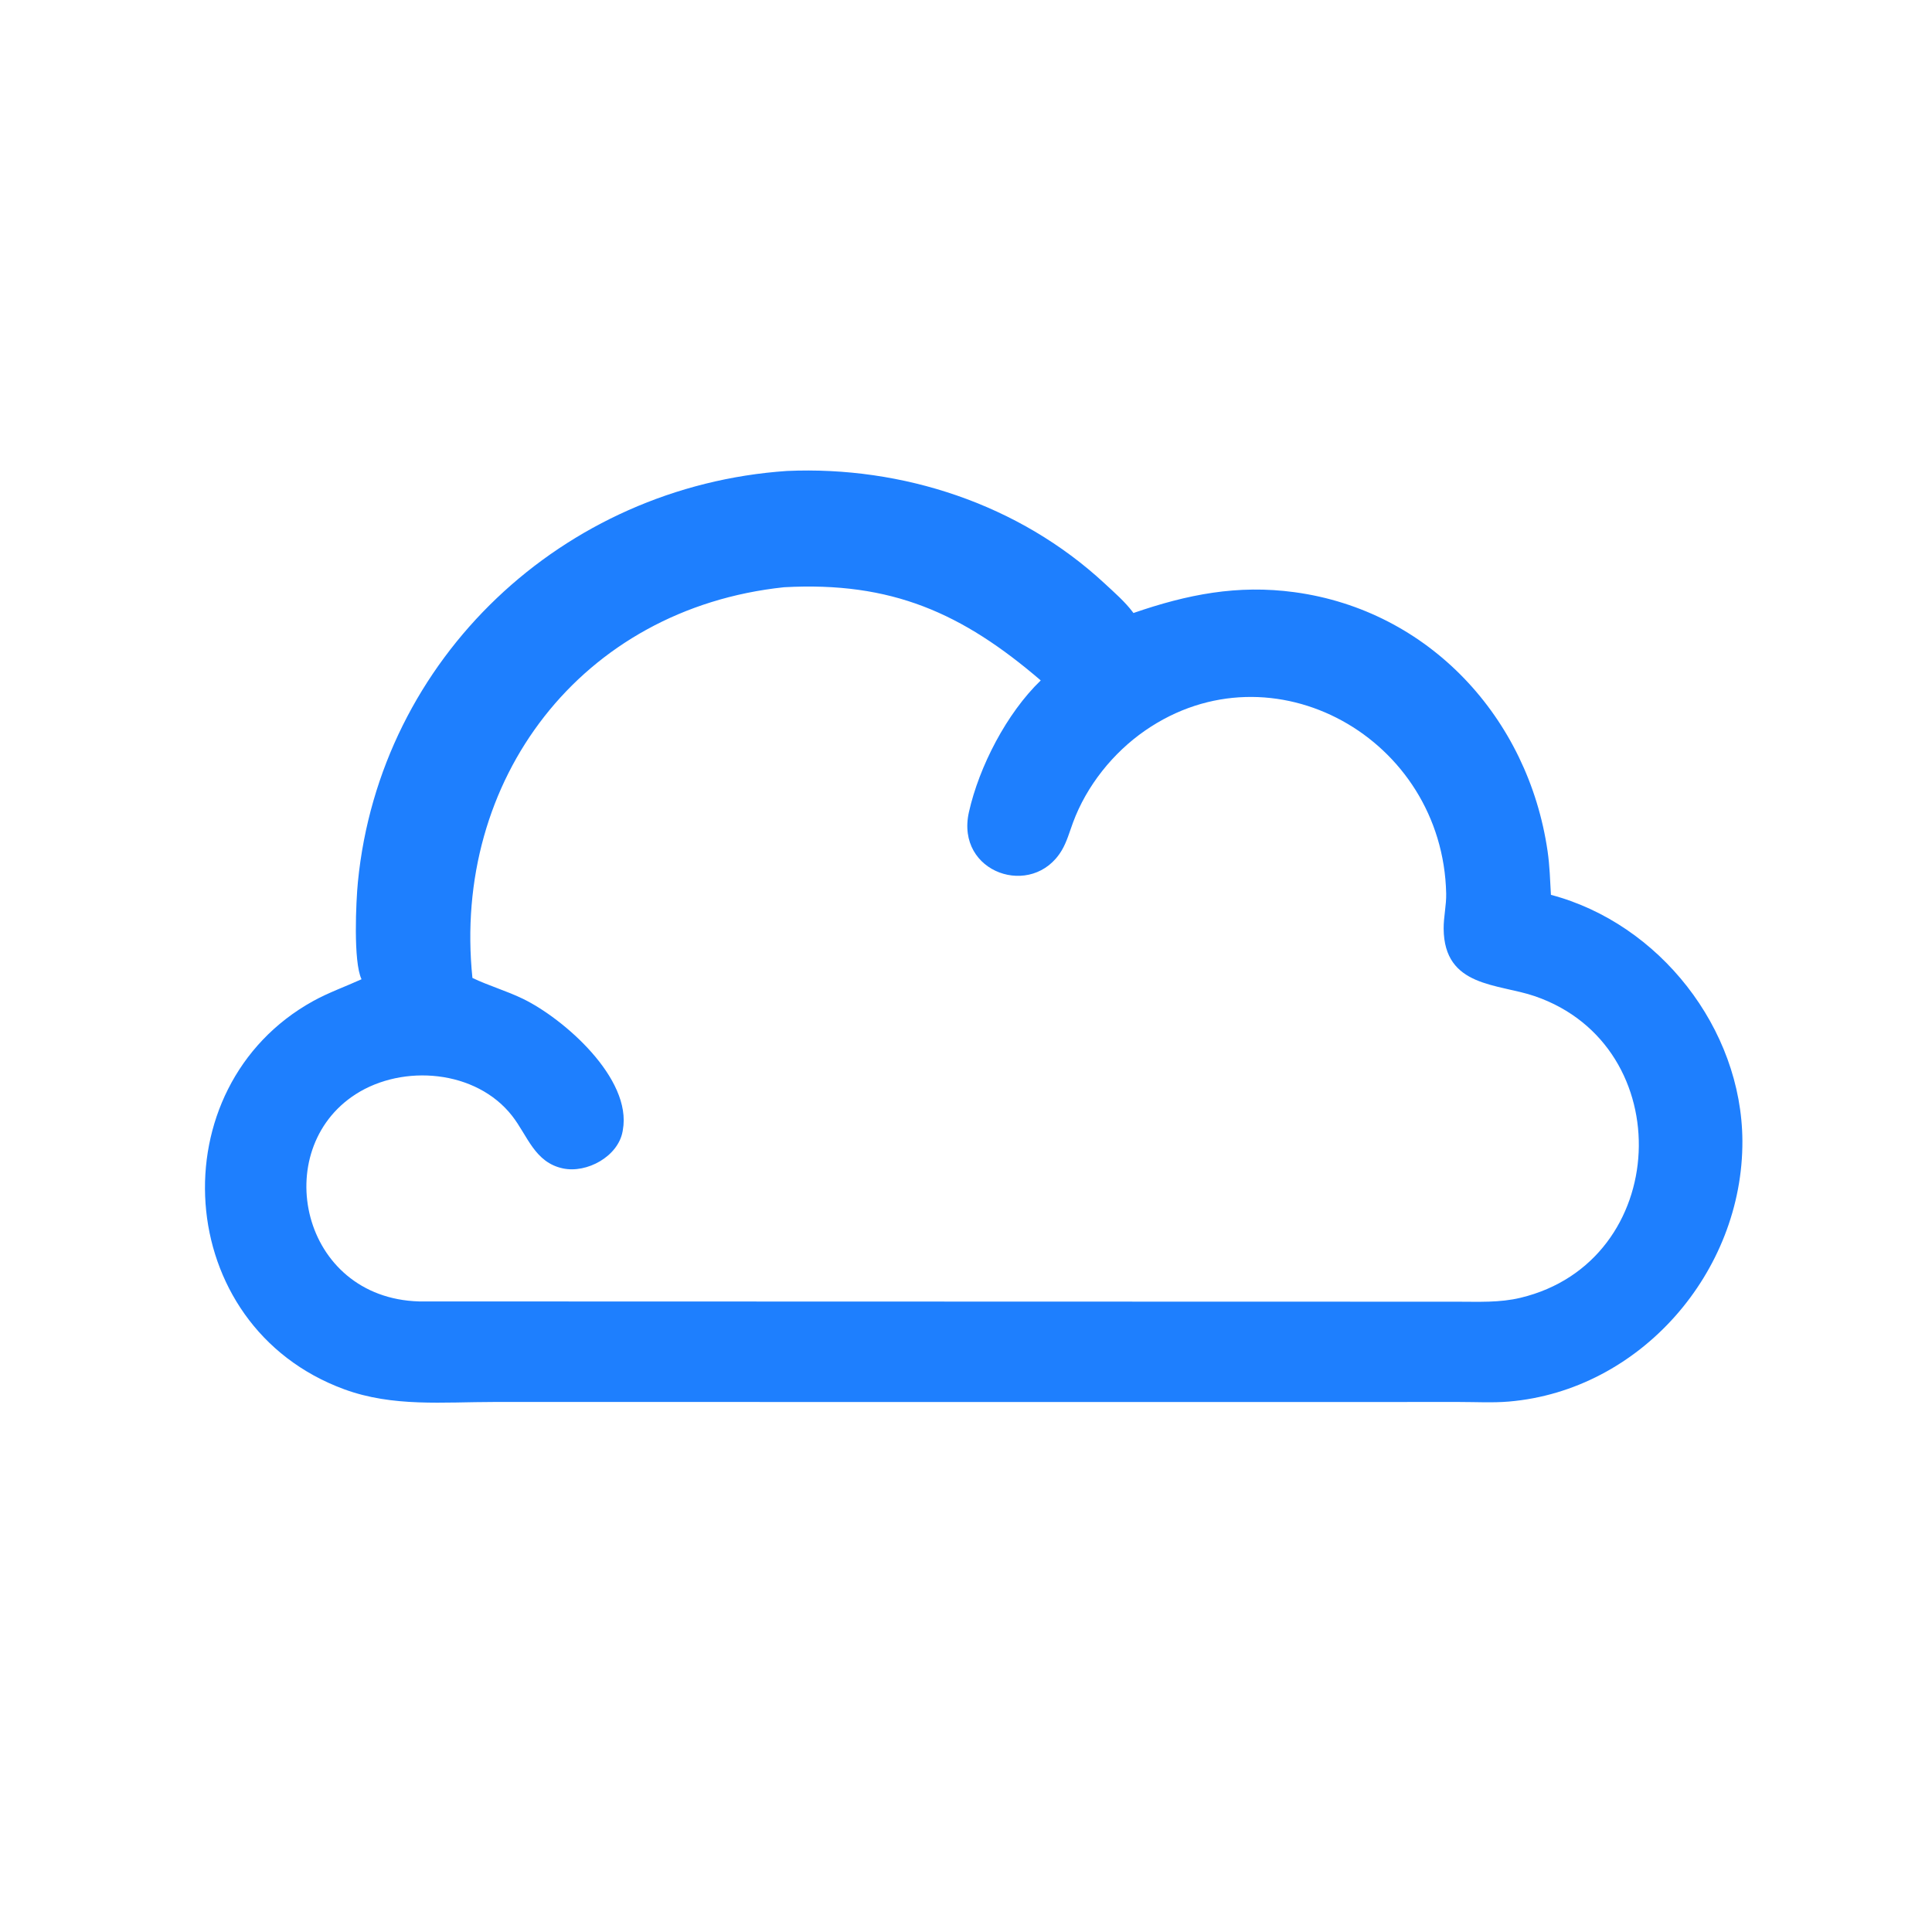 <svg version="1.1" xmlns="http://www.w3.org/2000/svg" style="display: block;" viewBox="0 0 2048 2048" width="640" height="640">
<path transform="translate(0,0)" fill="rgb(30,127,254)" d="M 834.262 499.228 C 956.77 493.849 1080.23 534.41 1170.84 618.403 C 1180.99 627.818 1192.47 637.794 1200.79 648.843 L 1201.5 649.81 C 1258.56 630.113 1311.81 619.549 1372.24 627.746 C 1514.89 647.097 1619.97 760.866 1640.51 902.288 C 1642.73 917.572 1643.19 933.158 1644.05 948.572 C 1758.98 978.929 1846.36 1090.26 1847.01 1209.23 C 1847.77 1348.52 1738.68 1473.87 1599.5 1485.71 C 1582.38 1487.17 1564.39 1486.15 1547.17 1486.16 L 1247.72 1486.19 L 523.88 1486.15 C 469.902 1486.15 416.578 1491.66 364.989 1472.74 C 181.591 1405.48 167.152 1152.31 331.898 1061.2 C 348.226 1052.17 366.246 1045.78 383.242 1038.04 C 374.307 1019.5 377.416 954.947 379.378 935 C 402.744 697.386 596.941 515.375 834.262 499.228 z M 831.094 622.5 C 615.704 645.295 479.15 826.944 500.79 1036.65 C 518.089 1044.93 536.83 1050.3 554.294 1058.76 C 597.137 1079.5 670.299 1143 660.21 1198 L 659.967 1199.43 C 655.097 1225.99 622.1 1243.91 596.812 1238.59 C 566.684 1232.25 559.281 1203.81 542.829 1182.79 C 504.72 1134.11 427.296 1127.65 377.041 1159.92 C 285.223 1218.88 318.62 1375.87 444.135 1379.57 L 1237.5 1379.79 L 1544.78 1379.86 C 1567.41 1379.86 1589.55 1381.03 1611.75 1375.72 C 1771.53 1337.52 1780.95 1109.11 1627.18 1056.06 C 1587.81 1042.47 1530.82 1046.84 1530.33 984.437 C 1530.23 971.912 1533.29 959.635 1533.01 947.177 C 1529.38 782.307 1348.86 681.204 1213.97 774.349 C 1179.94 797.848 1151.84 832.95 1137.43 871.919 C 1133.85 881.619 1130.83 892.463 1125.53 901.376 C 1094.74 953.201 1012.59 925.569 1027.09 860.881 C 1037.91 812.632 1067.15 756.012 1103.23 721.284 C 1020.16 650.006 945.21 616.206 831.094 622.5 z"/>
</svg>
